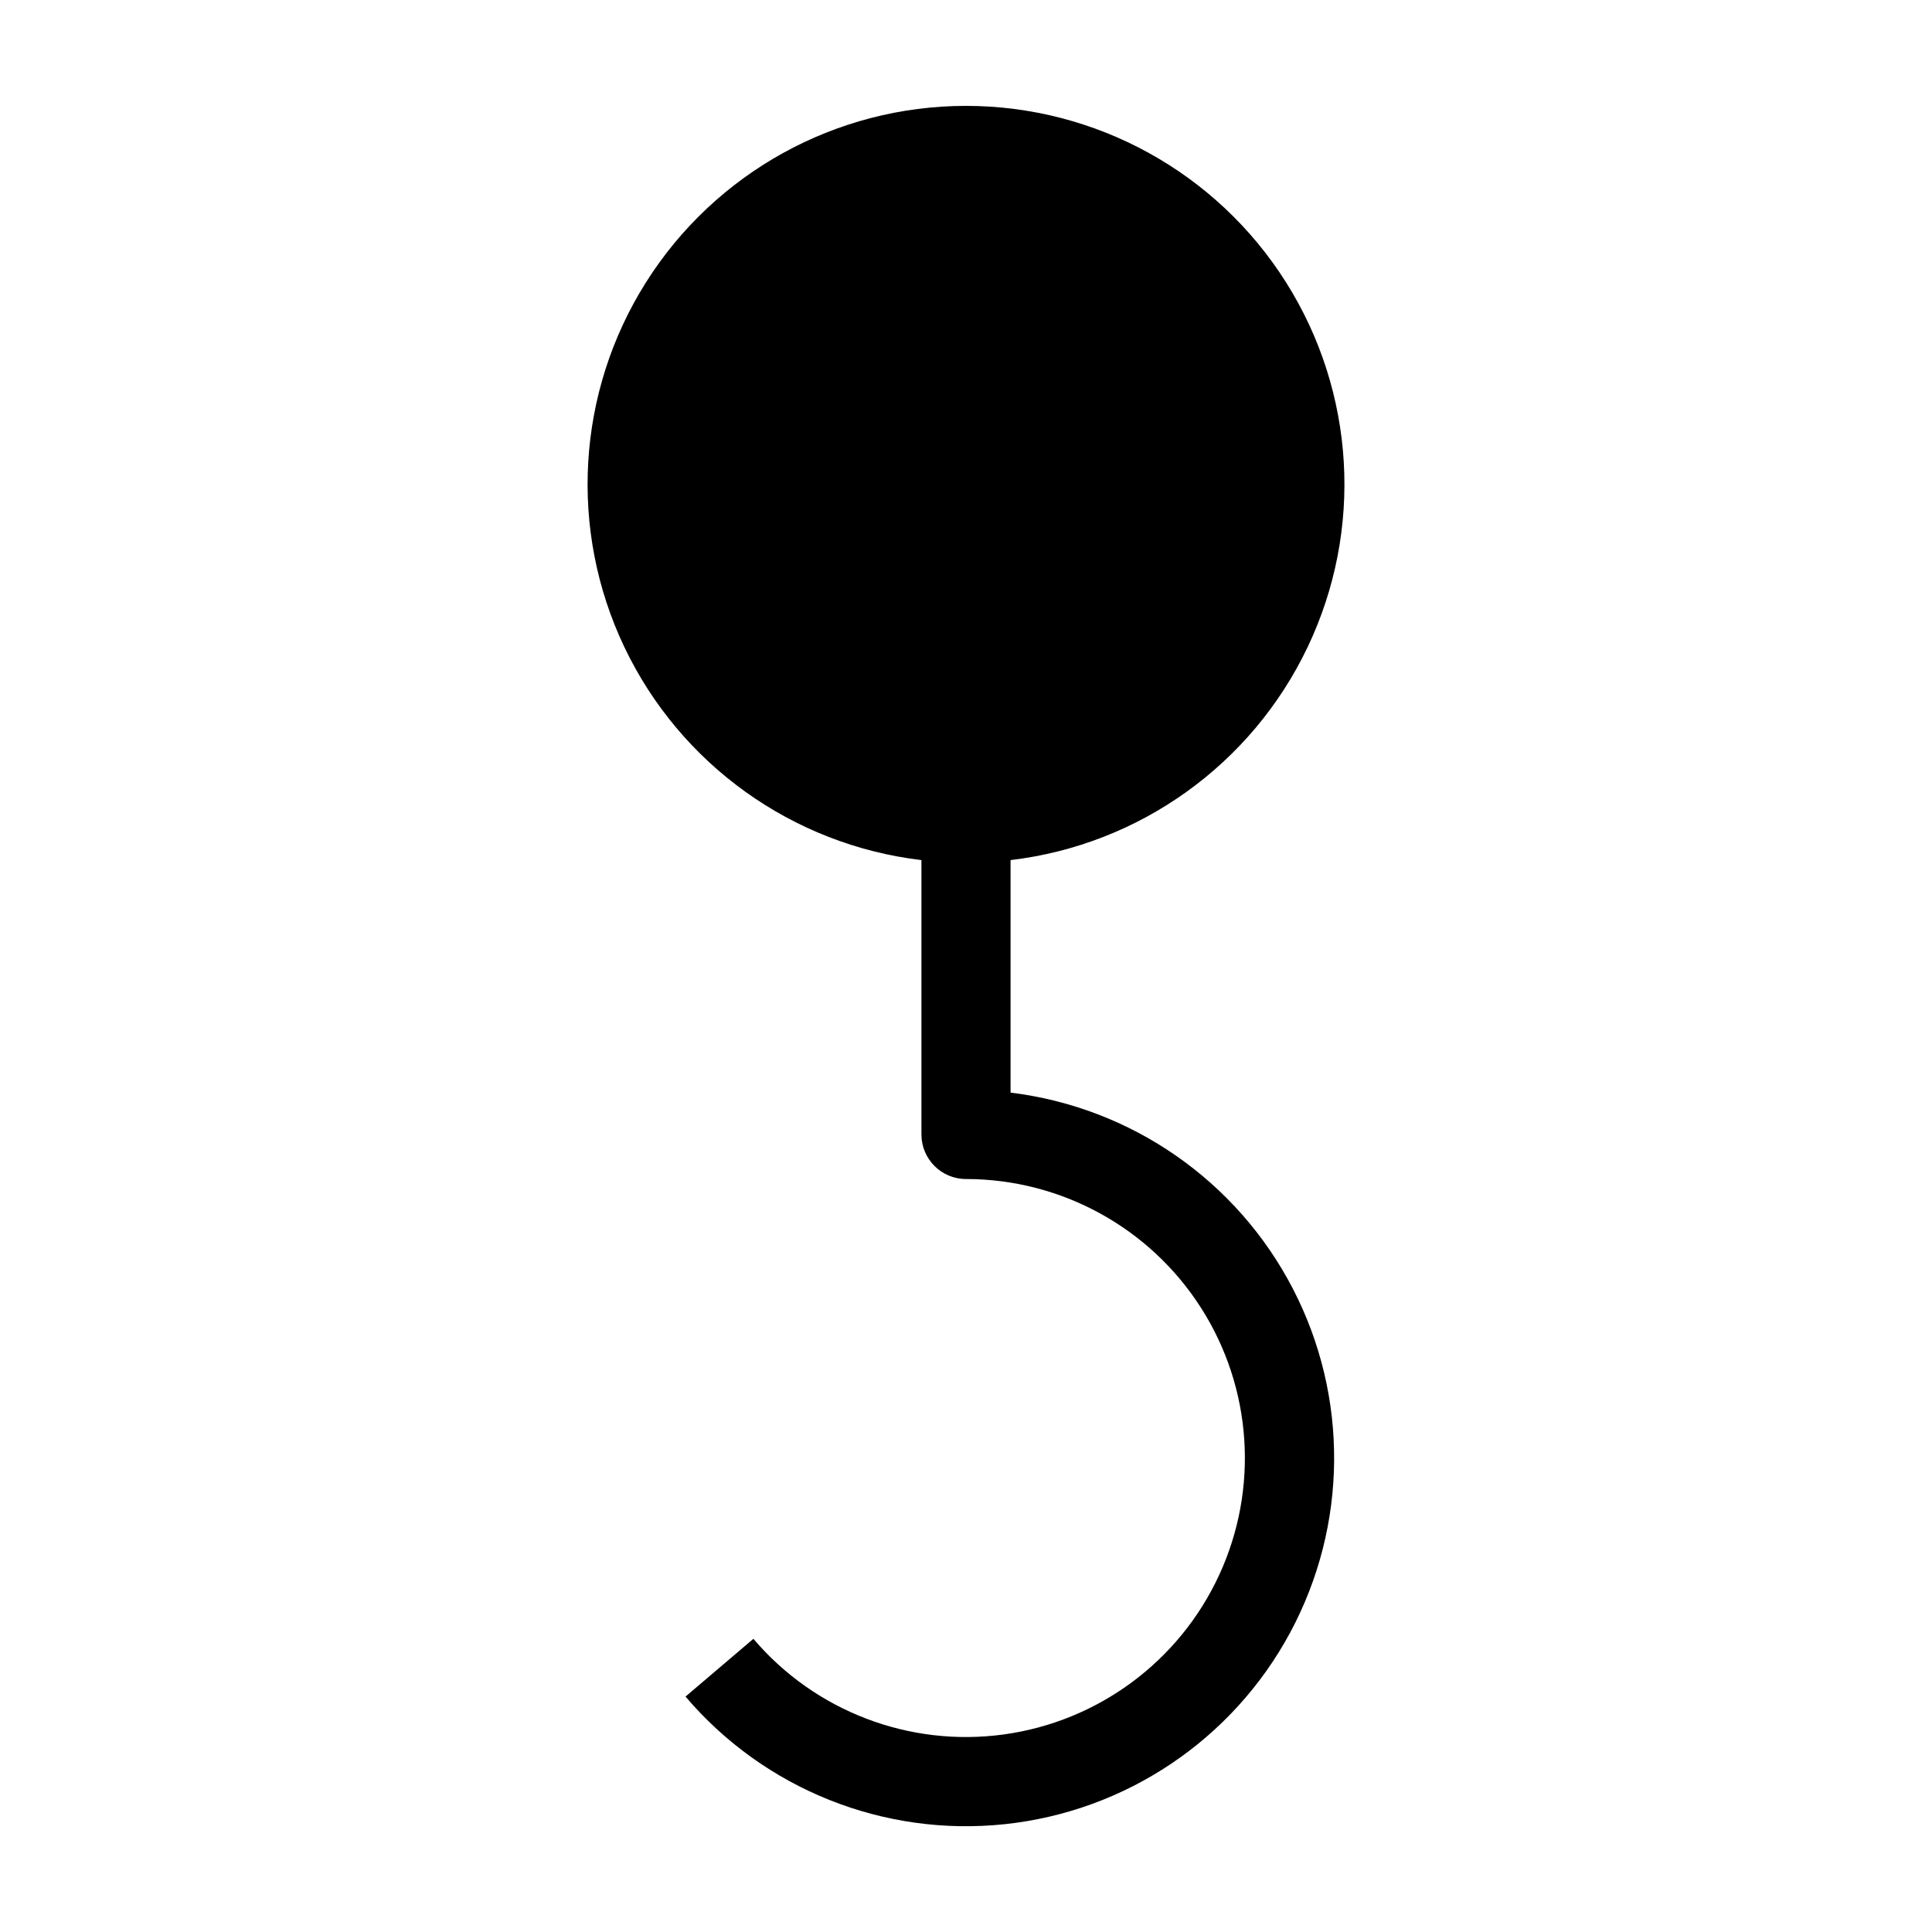 <?xml version="1.0" encoding="UTF-8"?>
<!-- Uploaded to: SVG Repo, www.svgrepo.com, Generator: SVG Repo Mixer Tools -->
<svg fill="#000000" width="800px" height="800px" version="1.1" viewBox="144 144 512 512" xmlns="http://www.w3.org/2000/svg">
 <path d="m388.19 371.93v72.715c0 6.519 5.285 11.809 11.809 11.809 25.219 0.008 48.691 12.871 62.27 34.121 13.582 21.254 15.395 47.957 4.809 70.848-10.582 22.891-32.105 38.809-57.09 42.227-24.984 3.418-49.992-6.137-66.332-25.344l-17.988 15.305c20.883 24.555 52.547 37.211 84.602 33.816 32.055-3.394 60.363-22.402 75.641-50.789 15.273-28.383 15.543-62.48 0.719-91.102-14.82-28.625-42.824-48.078-74.824-51.98v-61.621c34.188-4.051 63.902-25.355 78.719-56.426 14.816-31.074 12.66-67.57-5.711-96.684s-50.391-46.766-84.812-46.766c-34.426 0-66.441 17.652-84.812 46.766s-20.527 65.609-5.715 96.684c14.816 31.07 44.535 52.375 78.719 56.426z"/>
</svg>